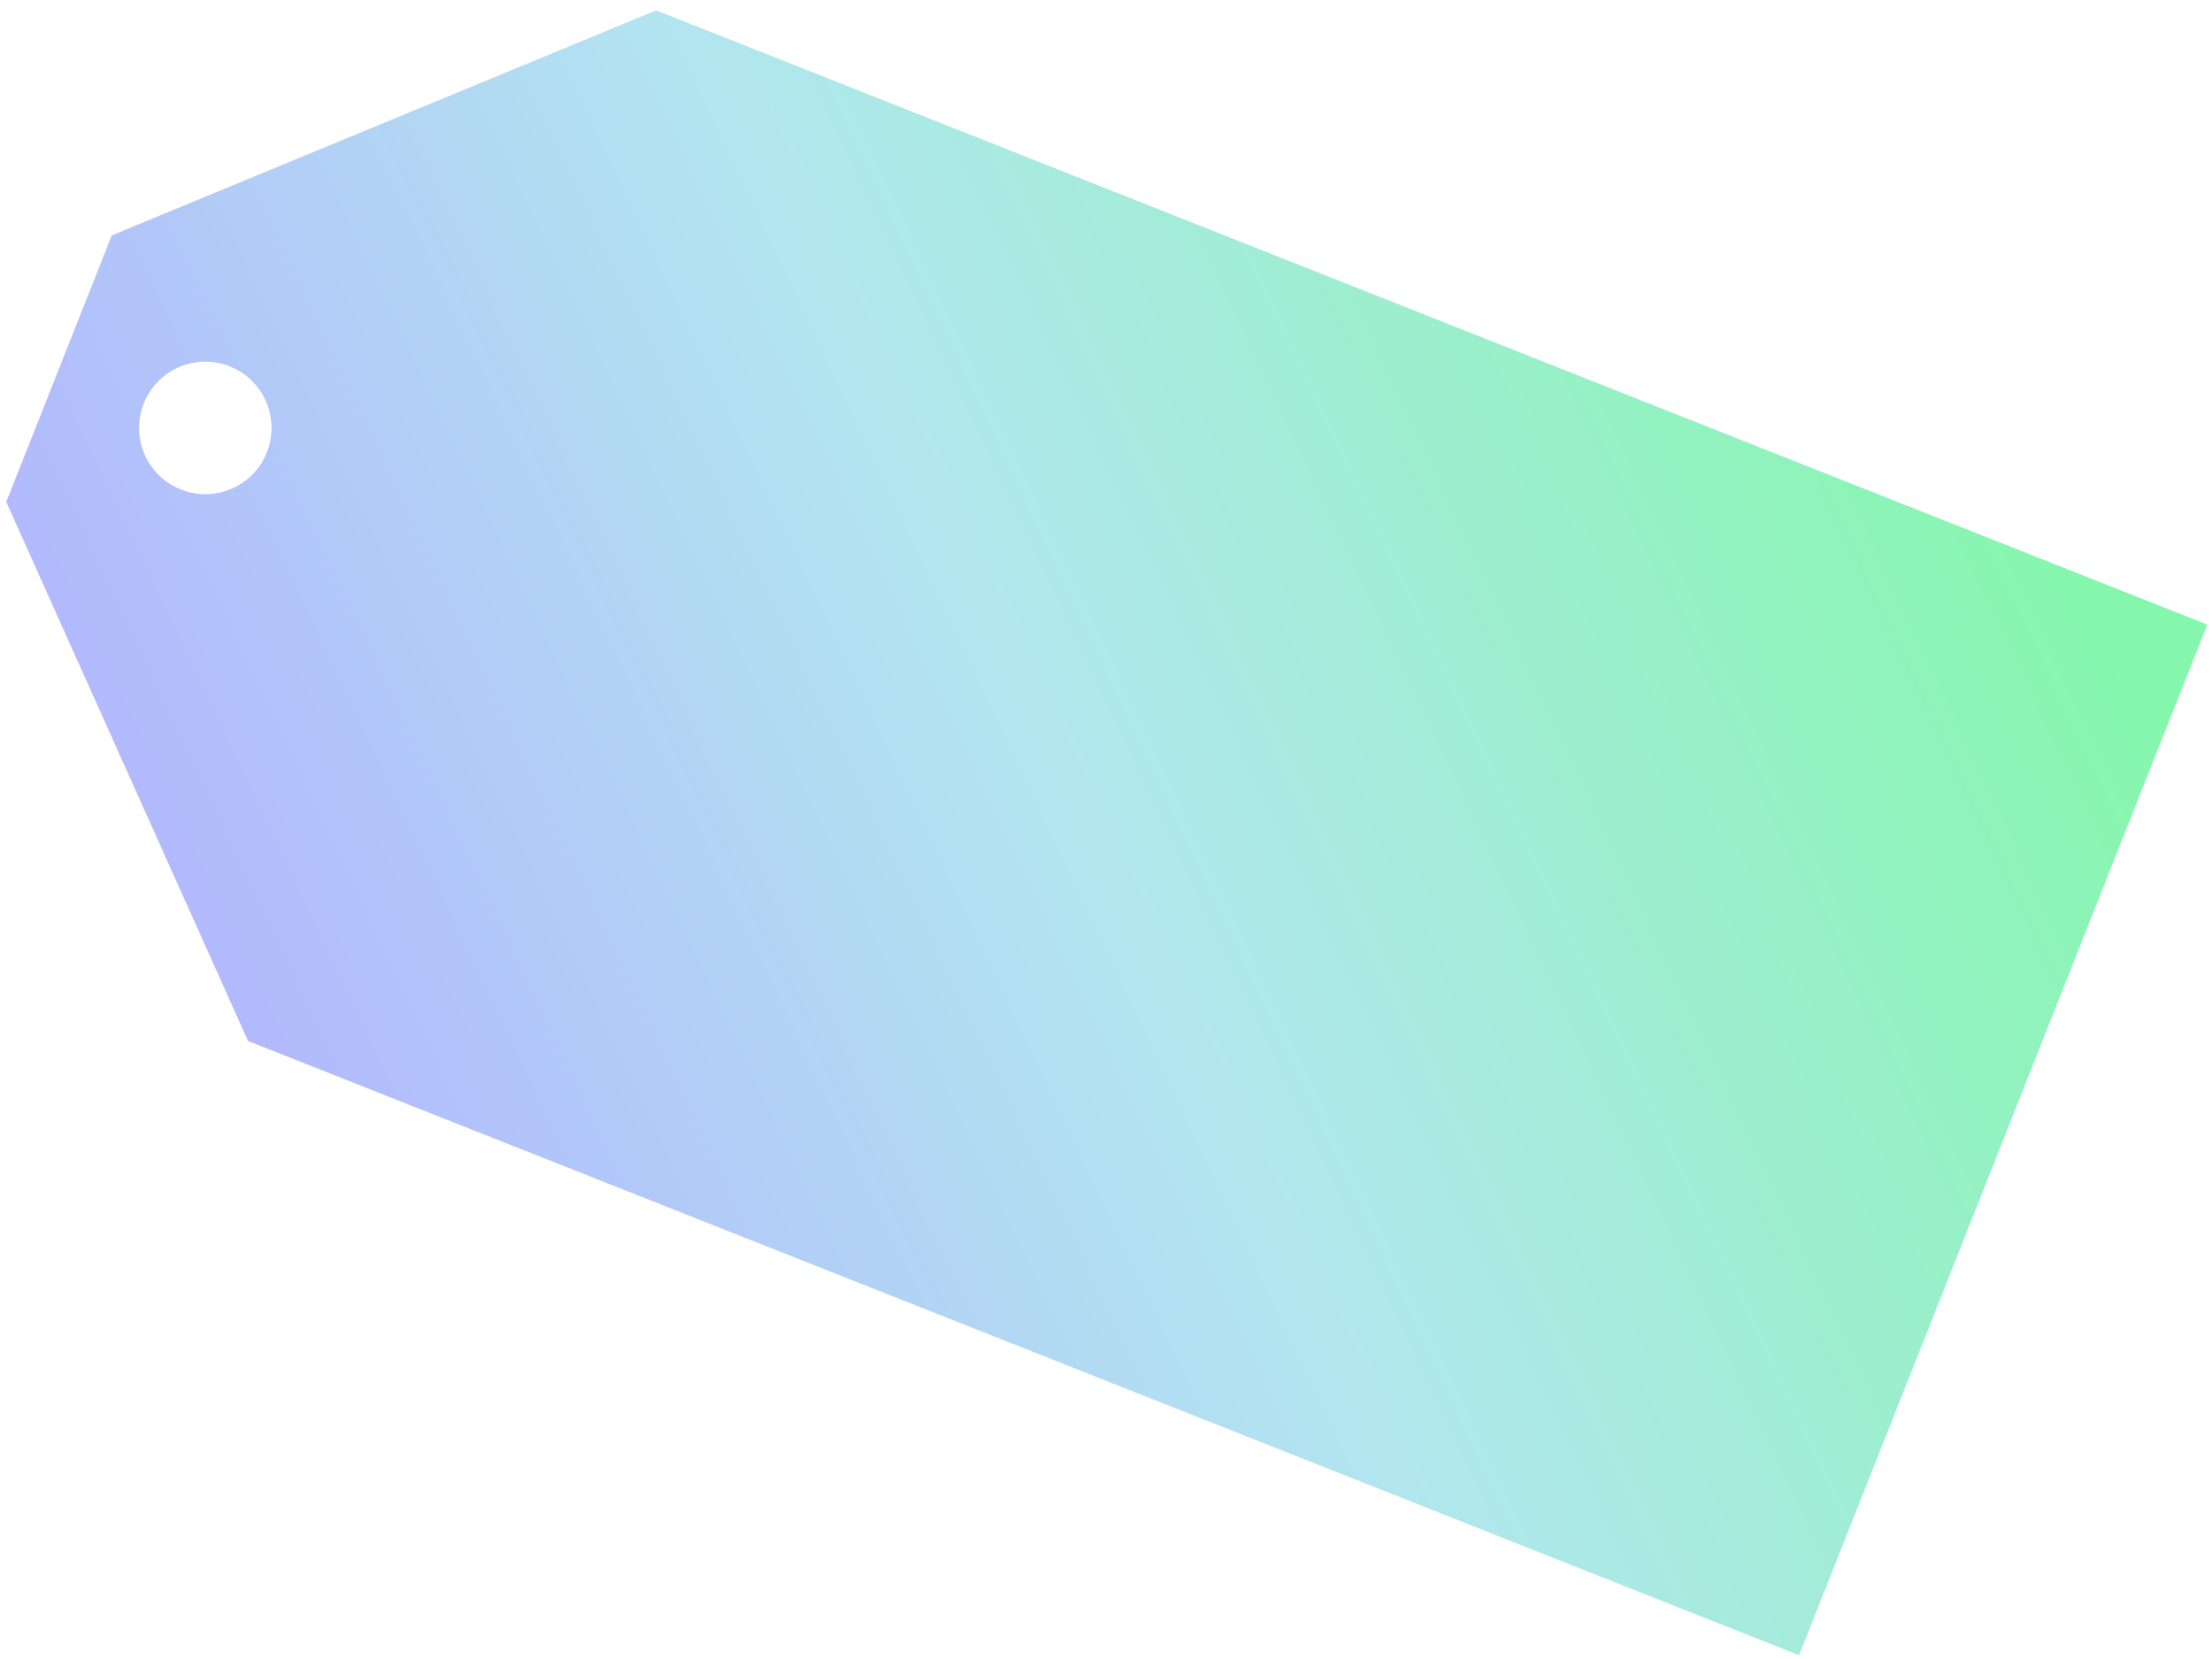 <?xml version="1.0" encoding="UTF-8"?> <svg xmlns="http://www.w3.org/2000/svg" width="152" height="114" viewBox="0 0 152 114" fill="none"><path fill-rule="evenodd" clip-rule="evenodd" d="M0.43 34.488L7.68 16.176L45.09 0.71L151.674 42.919L123.627 113.74L17.043 71.531L0.43 34.488ZM18.339 31.08C19.264 28.743 18.12 26.098 15.783 25.173C13.446 24.247 10.802 25.392 9.876 27.729C8.951 30.065 10.095 32.71 12.432 33.636C14.769 34.561 17.413 33.417 18.339 31.08Z" fill="url(#paint0_linear_2160_1311)"></path><defs><linearGradient id="paint0_linear_2160_1311" x1="9.431" y1="75.027" x2="133.536" y2="16.301" gradientUnits="userSpaceOnUse"><stop stop-color="#B2B2FF"></stop><stop offset="0.482" stop-color="#B2E6EF"></stop><stop offset="1" stop-color="#85F7AC"></stop></linearGradient></defs></svg> 